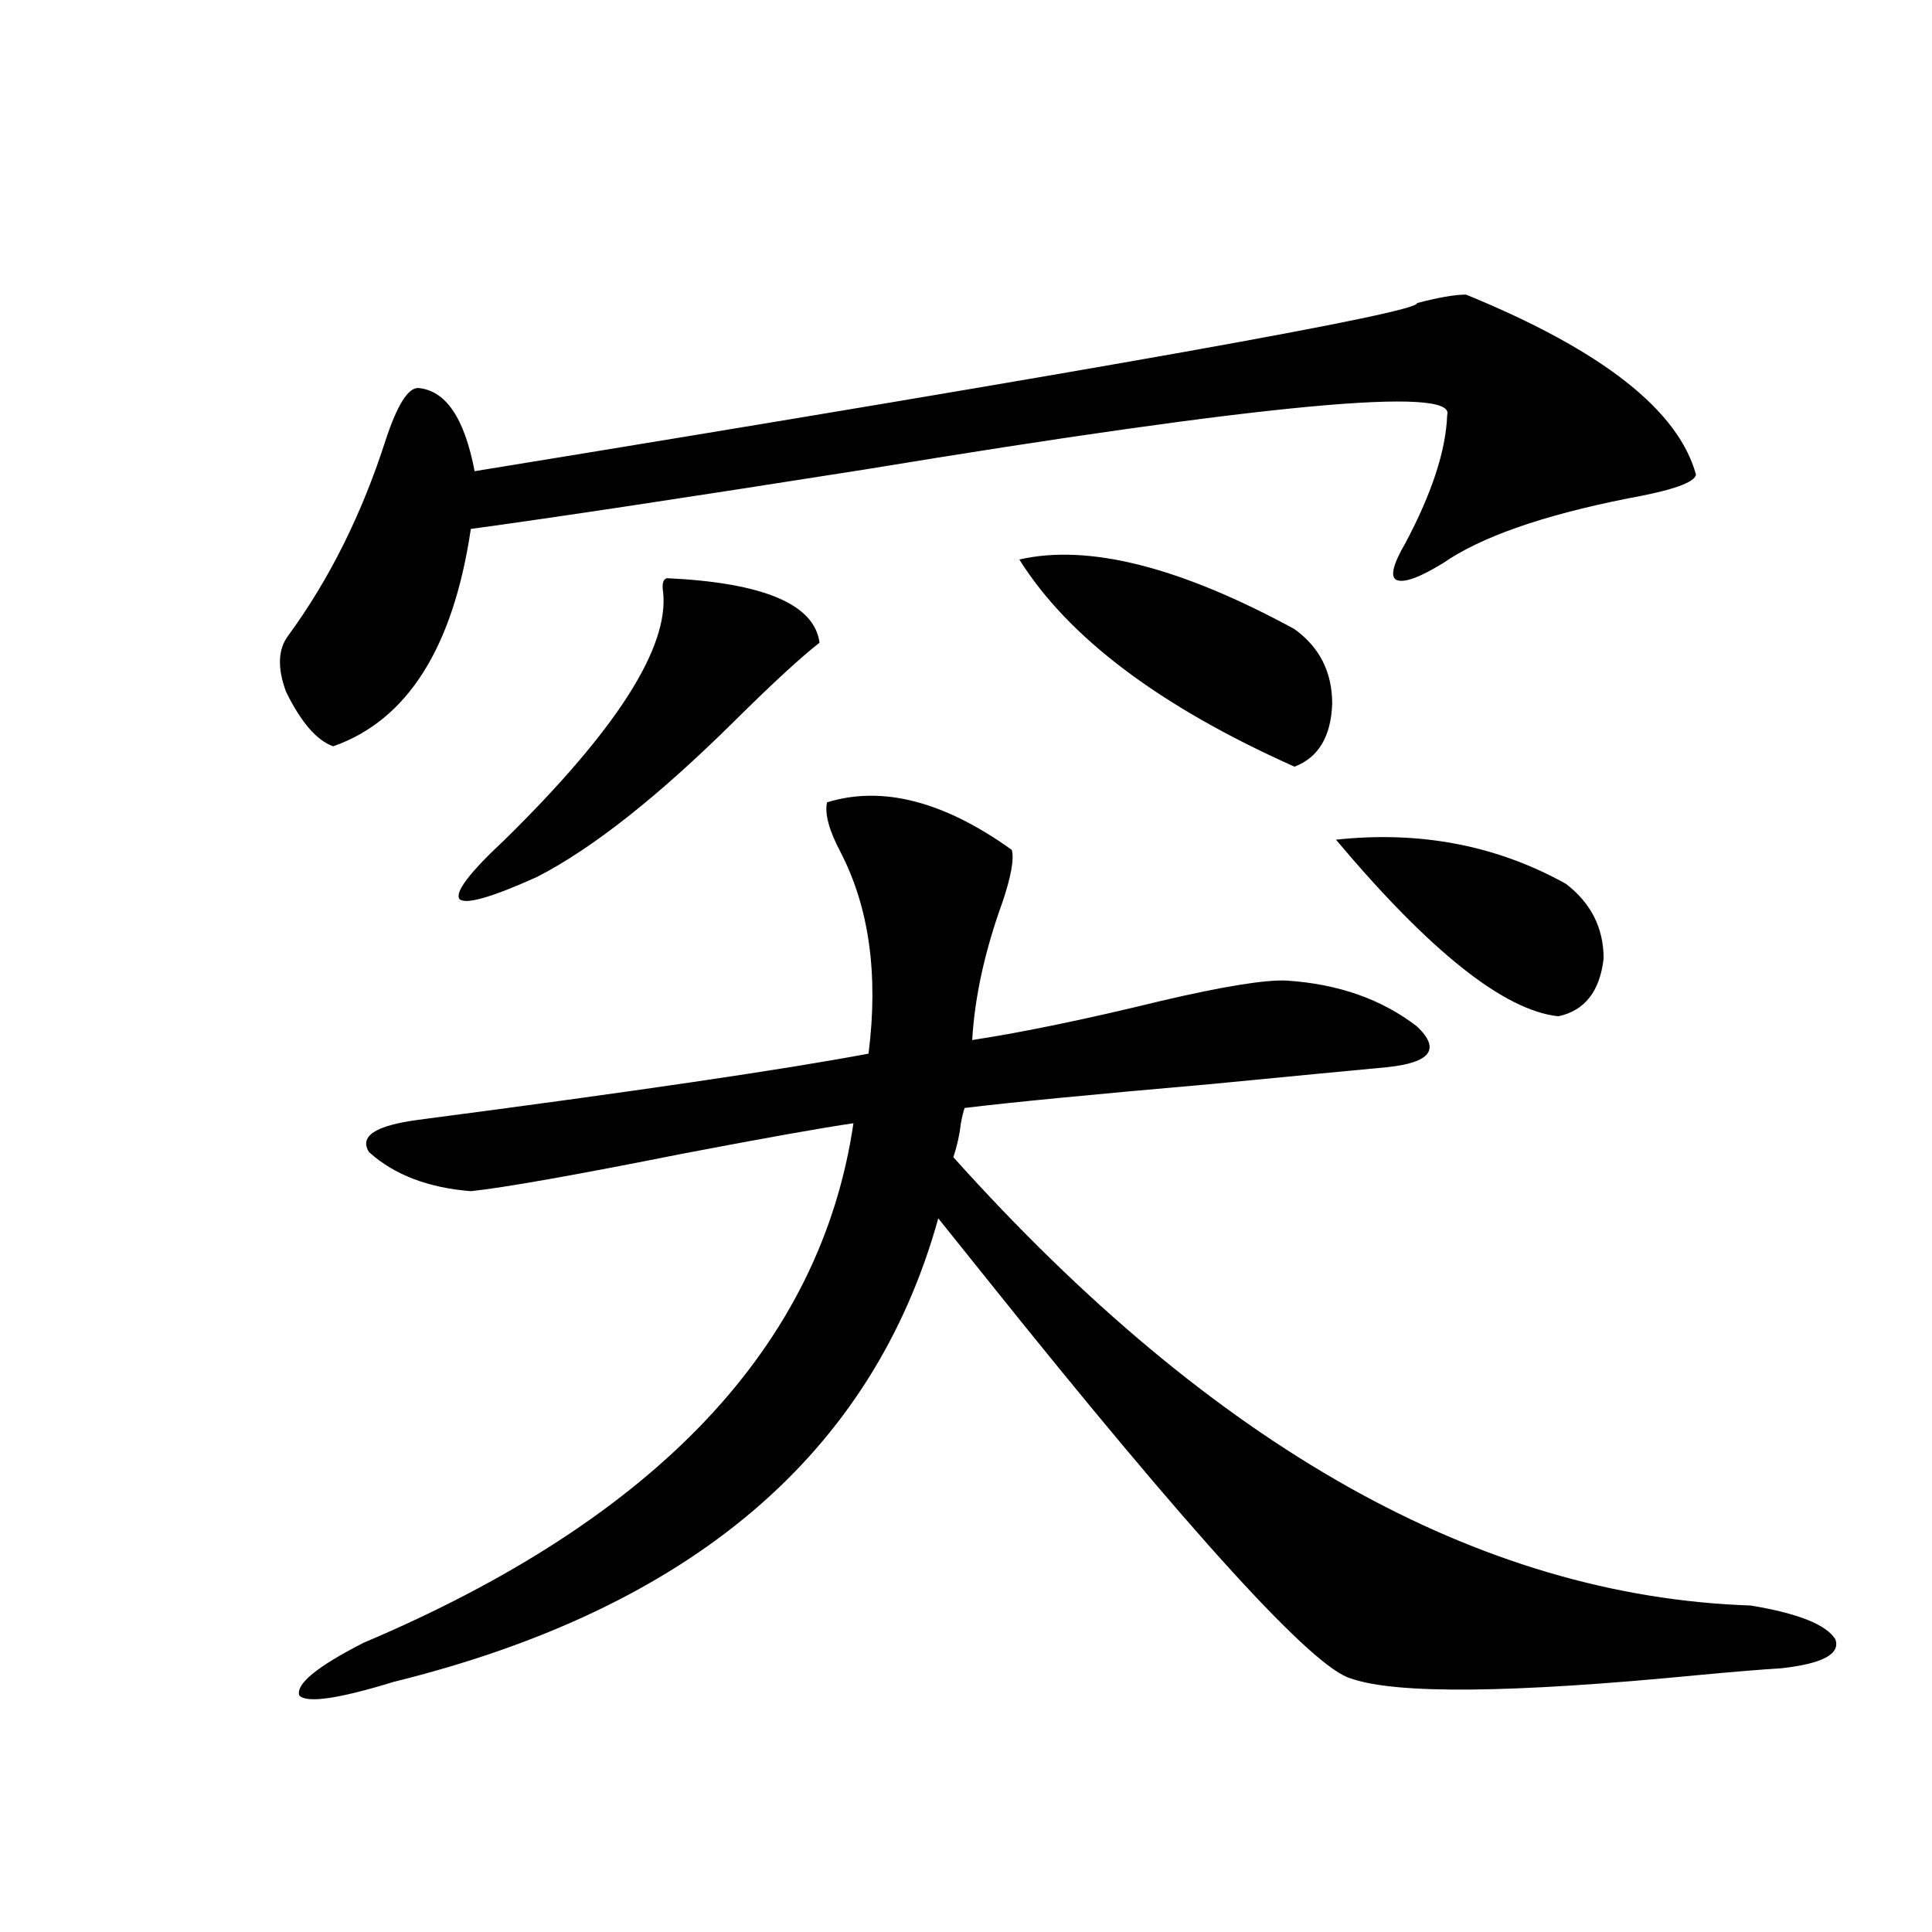 <?xml version="1.0" encoding="utf-8"?>
<!-- Generator: Adobe Illustrator 16.0.0, SVG Export Plug-In . SVG Version: 6.00 Build 0)  -->
<!DOCTYPE svg PUBLIC "-//W3C//DTD SVG 1.1//EN" "http://www.w3.org/Graphics/SVG/1.1/DTD/svg11.dtd">
<svg version="1.1" id="图层_1" xmlns="http://www.w3.org/2000/svg" xmlns:xlink="http://www.w3.org/1999/xlink" x="0px" y="0px"
	 width="1000px" height="1000px" viewBox="0 0 1000 1000" enable-background="new 0 0 1000 1000" xml:space="preserve">
<path d="M758.811,152.488c70.242,28.716,109.906,59.766,119.021,93.164c-0.655,4.106-12.362,8.213-35.121,12.305
	c-44.236,8.789-76.096,19.927-95.607,33.398c-12.362,7.622-20.487,10.547-24.39,8.789c-3.262-1.758-1.631-8.198,4.878-19.336
	c13.658-25.776,20.808-47.749,21.463-65.918c5.198-15.229-95.287-5.85-301.456,28.125c-93.016,14.653-160.972,24.912-203.897,30.762
	c-9.115,61.523-32.85,99.028-71.218,112.5c-8.46-2.925-16.585-12.305-24.39-28.125c-4.558-12.305-4.237-21.973,0.976-29.004
	c21.463-29.292,38.368-63.281,50.73-101.953c5.854-17.578,11.372-26.367,16.585-26.367c14.299,1.182,24.055,15.532,29.268,43.066
	c327.142-53.311,489.744-82.314,487.793-87.012C744.497,153.958,752.957,152.488,758.811,152.488z M523.694,439.891
	c1.296,4.697-0.335,13.774-4.878,27.246c-9.115,25.2-14.313,48.931-15.609,71.191c26.661-4.092,59.176-10.835,97.559-20.215
	c32.515-7.607,54.298-11.123,65.364-10.547c26.661,1.758,49.1,9.668,67.315,23.73c12.348,11.729,7.149,18.76-15.609,21.094
	c-18.871,1.758-49.435,4.697-91.705,8.789c-60.486,5.273-102.771,9.38-126.826,12.305c-0.655,1.758-1.311,4.395-1.951,7.91
	c-0.655,5.864-1.951,11.729-3.902,17.578C628.082,748.978,765.64,826.321,906.124,831.004c24.71,4.093,39.344,9.957,43.901,17.578
	c2.592,7.608-6.829,12.594-28.292,14.941c-9.756,0.577-24.069,1.758-42.926,3.516c-96.263,9.366-156.094,9.957-179.508,1.758
	c-19.512-5.273-82.284-74.116-188.288-206.543c-11.707-14.639-20.167-25.186-25.365-31.641
	c-33.825,121.88-127.802,201.847-281.944,239.941c-28.627,8.789-44.877,11.124-48.779,7.031c-1.951-5.863,9.101-14.941,33.17-27.246
	c152.191-64.448,236.732-154.097,253.652-268.945c-16.265,2.349-45.853,7.622-88.778,15.82
	c-55.943,11.138-92.36,17.578-109.266,19.336c-22.118-1.758-39.679-8.486-52.682-20.215c-5.213-8.198,3.247-13.76,25.365-16.699
	c111.857-14.639,189.584-26.064,233.165-34.277c5.198-41.006,0.32-75.874-14.634-104.59c-5.854-11.123-8.14-19.624-6.829-25.488
	C456.699,406.492,488.573,414.705,523.694,439.891z M345.162,299.266c50.075,2.349,76.416,13.486,79.022,33.398
	c-9.756,7.622-24.39,21.094-43.901,40.43c-39.679,39.263-73.824,66.221-102.437,80.859c-23.414,10.547-36.752,14.365-39.999,11.426
	c-2.606-3.516,5.198-13.76,23.414-30.762c57.88-56.826,85.196-99.604,81.949-128.32
	C342.556,302.205,343.211,299.856,345.162,299.266z M527.597,289.598c35.762-8.198,83.245,3.818,142.436,36.035
	c13.003,9.38,19.512,22.275,19.512,38.672c-0.655,17.002-7.164,27.837-19.512,32.52
	C600.431,365.774,552.962,330.027,527.597,289.598z M691.495,434.617c43.566-4.683,83.245,2.939,119.021,22.852
	c13.003,9.971,19.512,22.852,19.512,38.672c-1.951,17.002-9.756,26.958-23.414,29.883
	C778.643,523.099,740.274,492.625,691.495,434.617z"/>
</svg>
